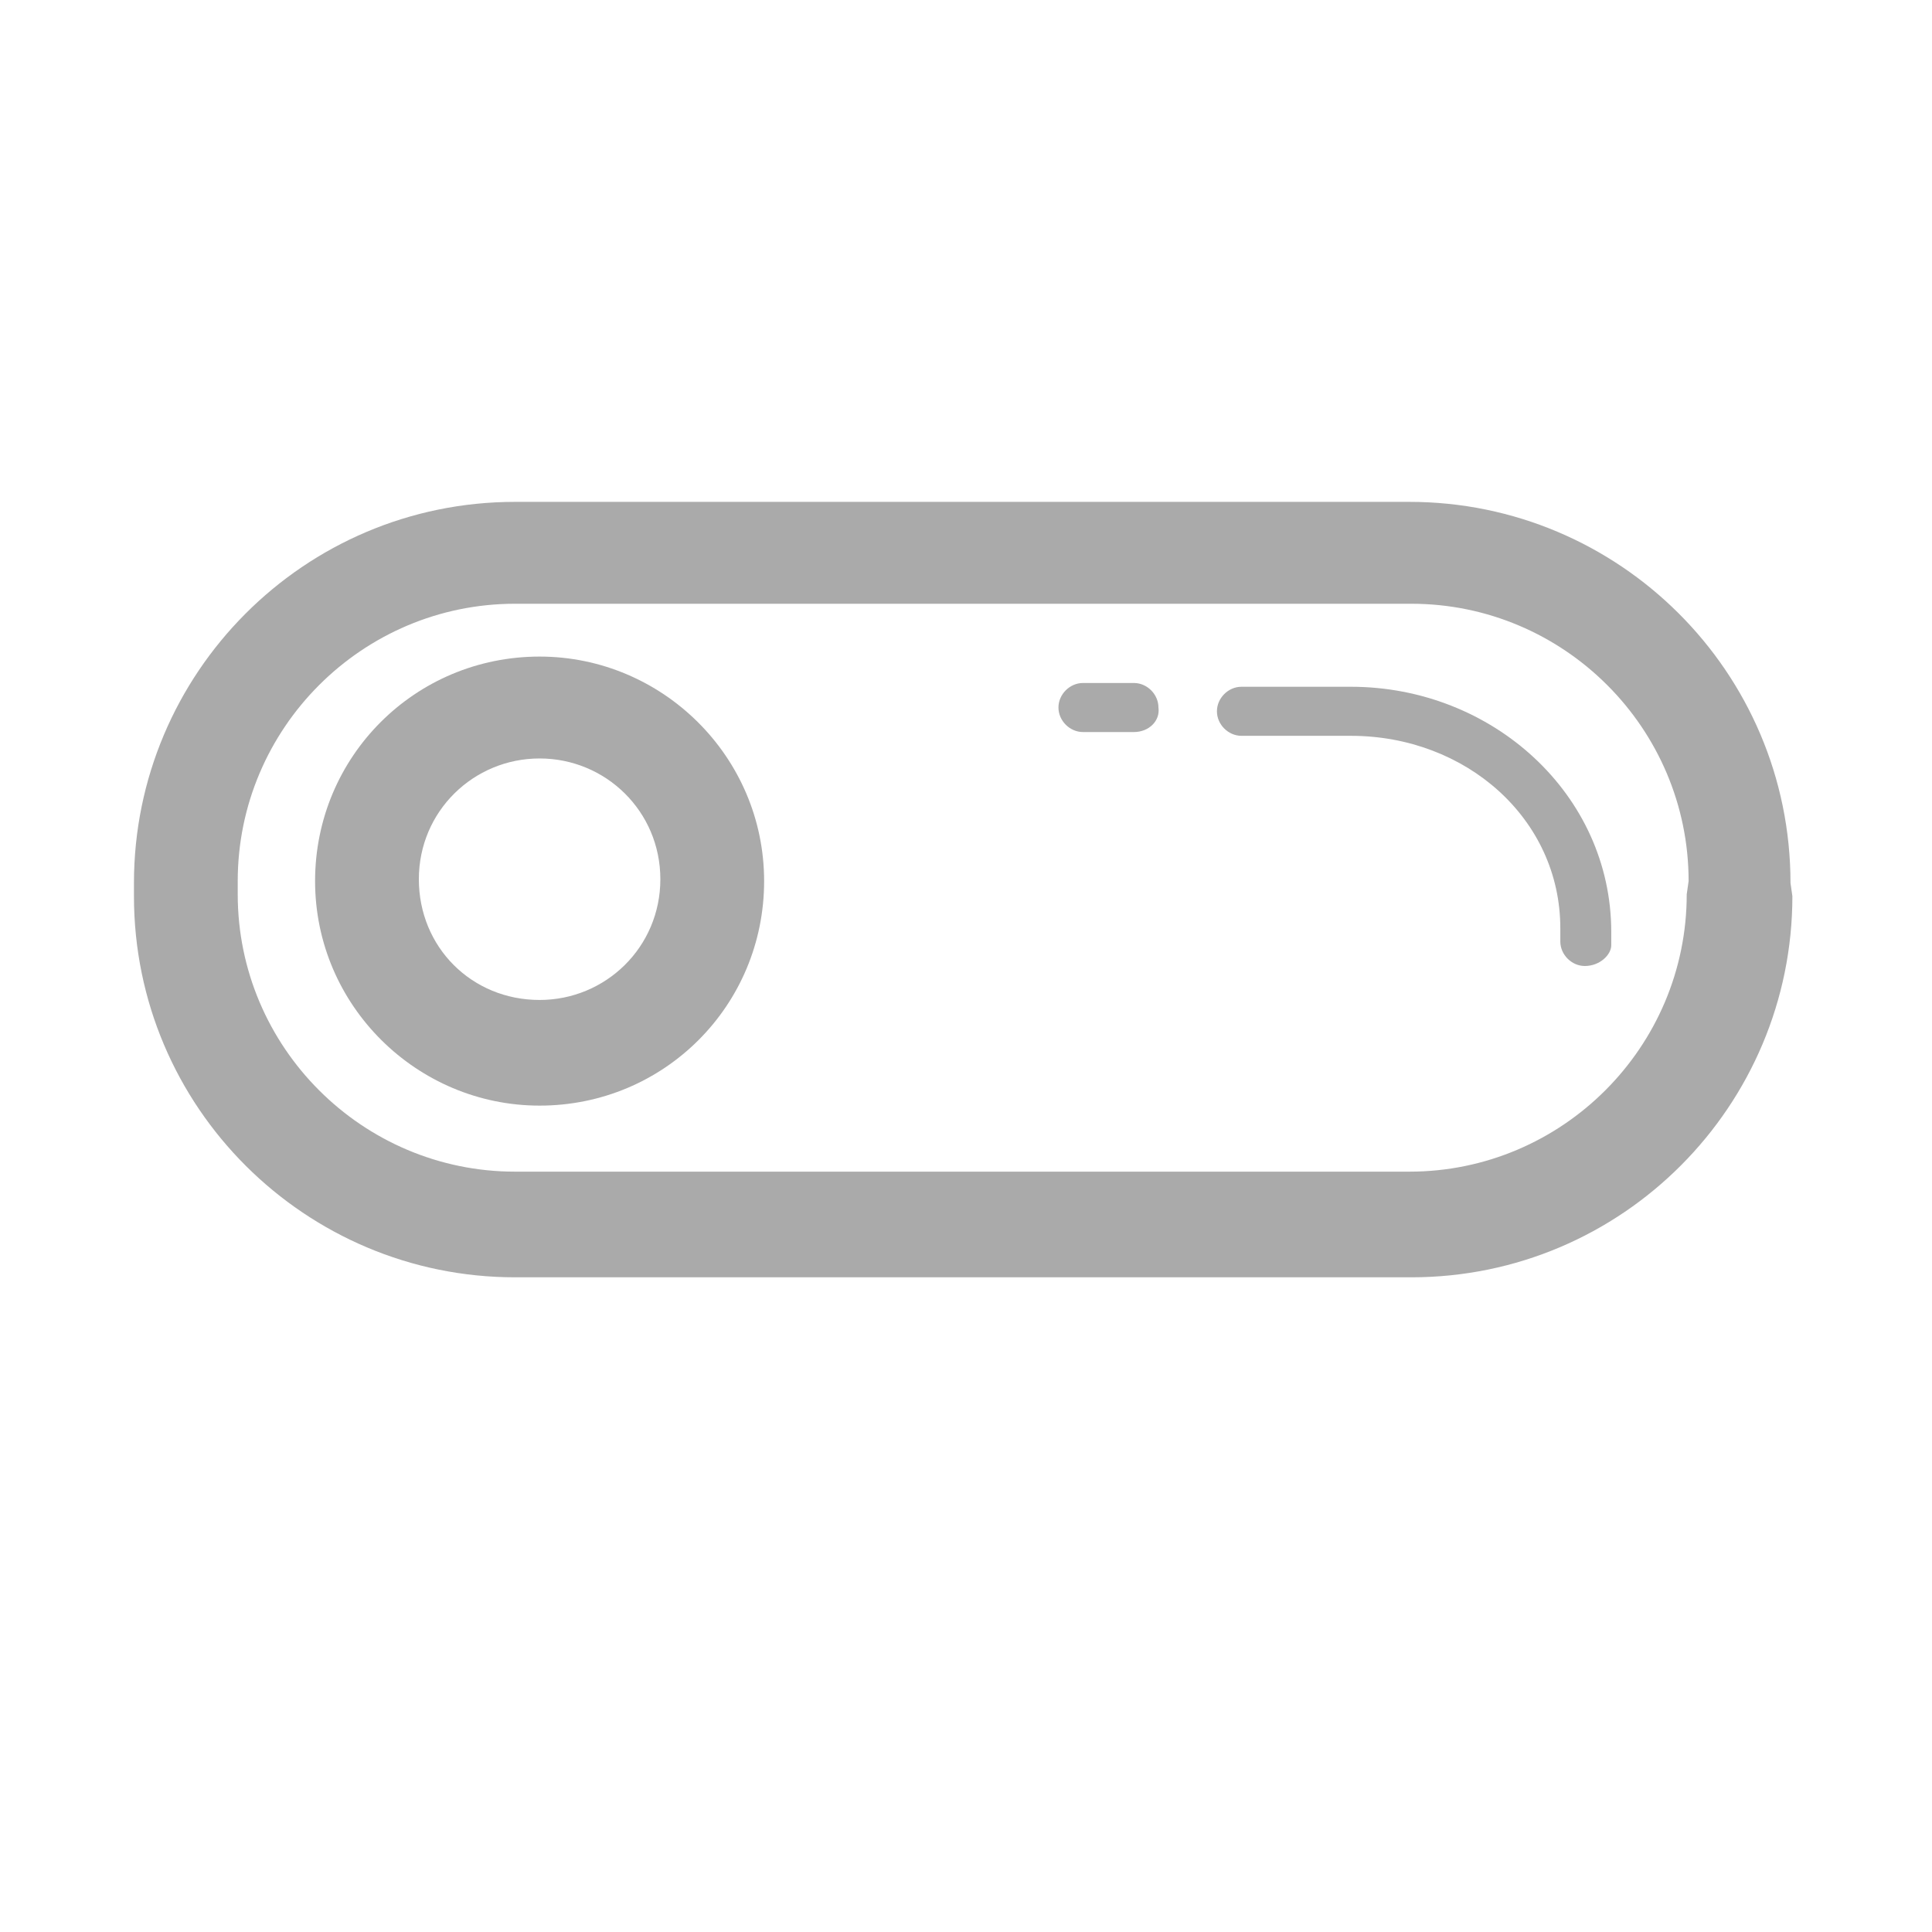 <svg xmlns="http://www.w3.org/2000/svg" viewBox="0 -200 1024 1024" fill="#aaa">
<path d="M950 275c0 111-90 202-202 202L273 477c-111 0-202-90-202-202l0-7c0-111 90-202 202-202l474 0c111 0 202 90 202 202L950 275zM895 267c0-81-66-147-147-147L273 120c-81 0-147 66-147 147l0 7c0 81 66 147 147 147l474 0c81 0 147-66 147-147L895 267z"/>
<path d="M840 312c-7 0-13-6-13-13l0-7c0-58-50-102-111-102l-58 0c-7 0-13-6-13-13 0-7 6-13 13-13l58 0c75 0 138 57 138 130l0 7C854 306 848 312 840 312z"/>
<path d="M601 188l-27 0c-7 0-13-6-13-13 0-7 6-13 13-13l27 0c7 0 13 6 13 13C615 182 609 188 601 188z"/>
<path d="M286 386c-65 0-119-53-119-119s53-119 119-119c65 0 119 53 119 119S352 386 286 386zM286 202c-35 0-64 28-64 64s28 64 64 64c35 0 64-28 64-64S321 202 286 202z"/>
</svg>